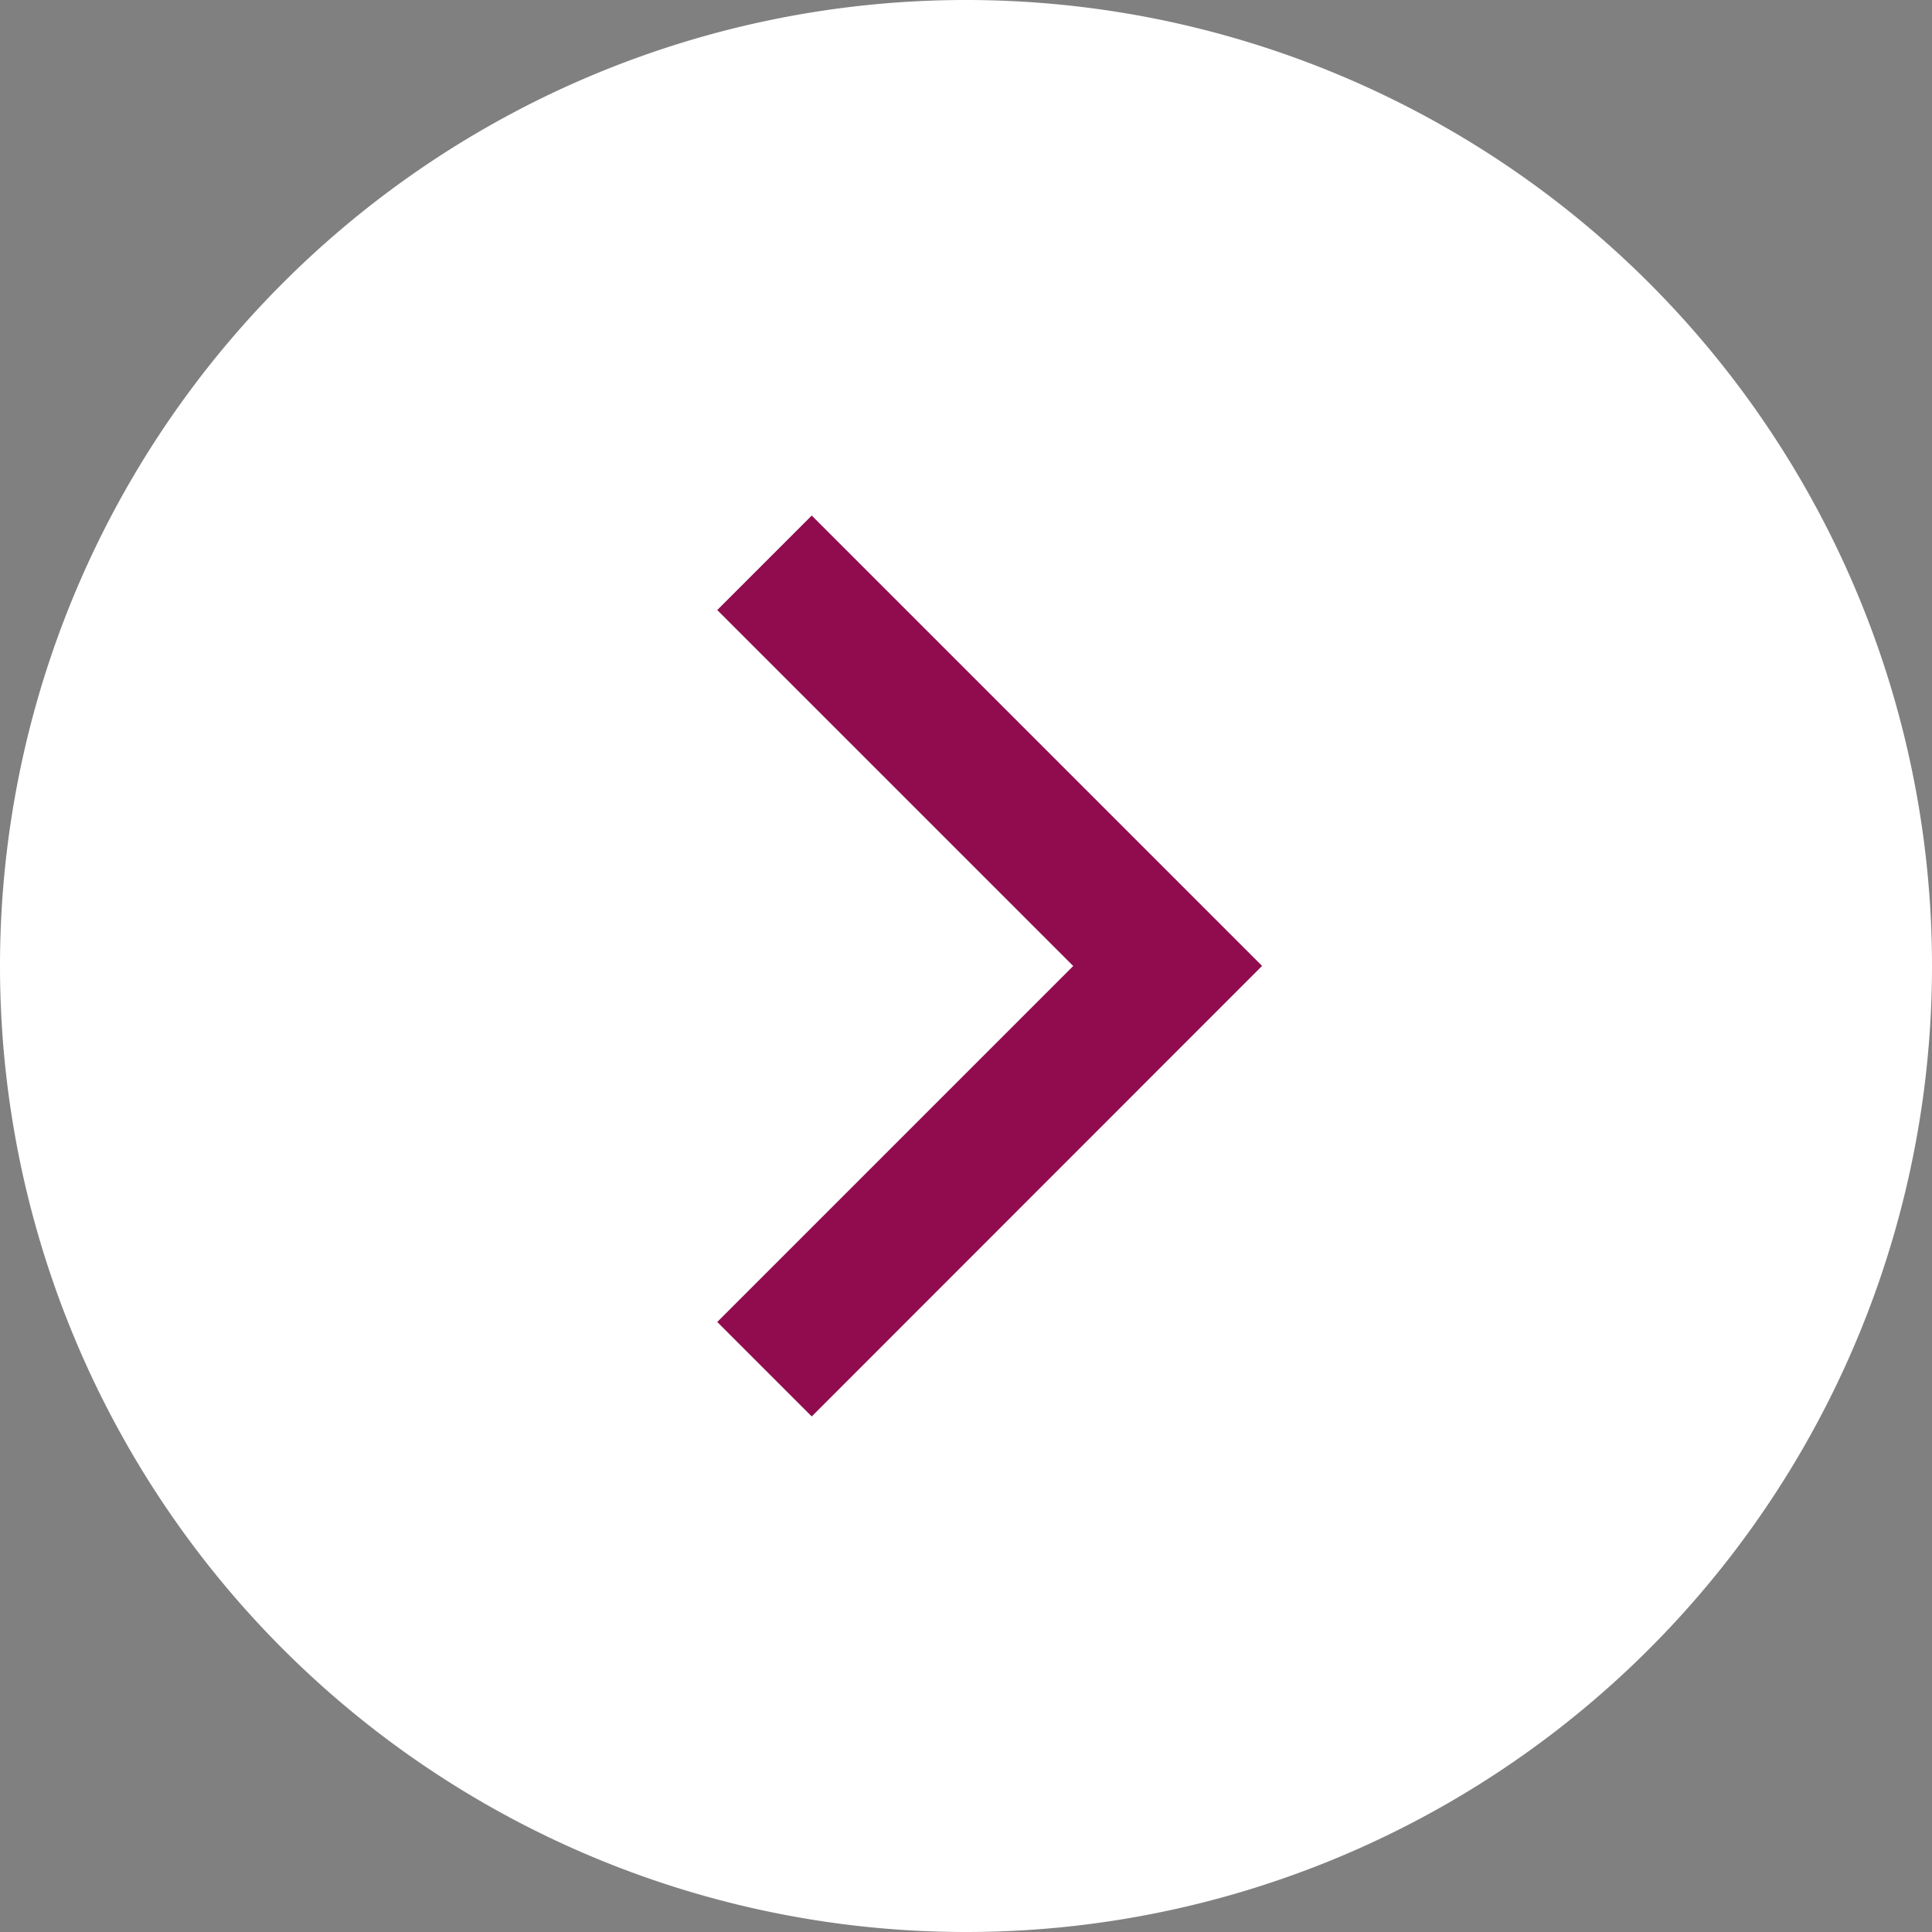 <svg id="グループ_5" data-name="グループ 5" xmlns="http://www.w3.org/2000/svg" xmlns:xlink="http://www.w3.org/1999/xlink" width="20" height="20" viewBox="0 0 20 20">
  <rect x="0" y="0" width="20" height="20" fill="#808080" stroke="none"/>
  <defs>
    <clipPath id="clip-path">
      <rect id="長方形_15" data-name="長方形 15" width="20" height="20" fill="none"/>
    </clipPath>
  </defs>
  <g id="グループ_5-2" data-name="グループ 5" transform="translate(0 0)" clip-path="url(#clip-path)">
    <path id="パス_1" data-name="パス 1" d="M10,20A10,10,0,1,1,20,10,10,10,0,0,1,10,20" transform="translate(0 0)" fill="#fff"/>
    <path id="パス_2" data-name="パス 2" d="M27.822,28.624l-.978-.978,3.685-3.685-3.685-3.685.978-.978,4.662,4.662Z" transform="translate(-19.419 -13.961)" fill="#910c4e"/>
  </g>
</svg>
